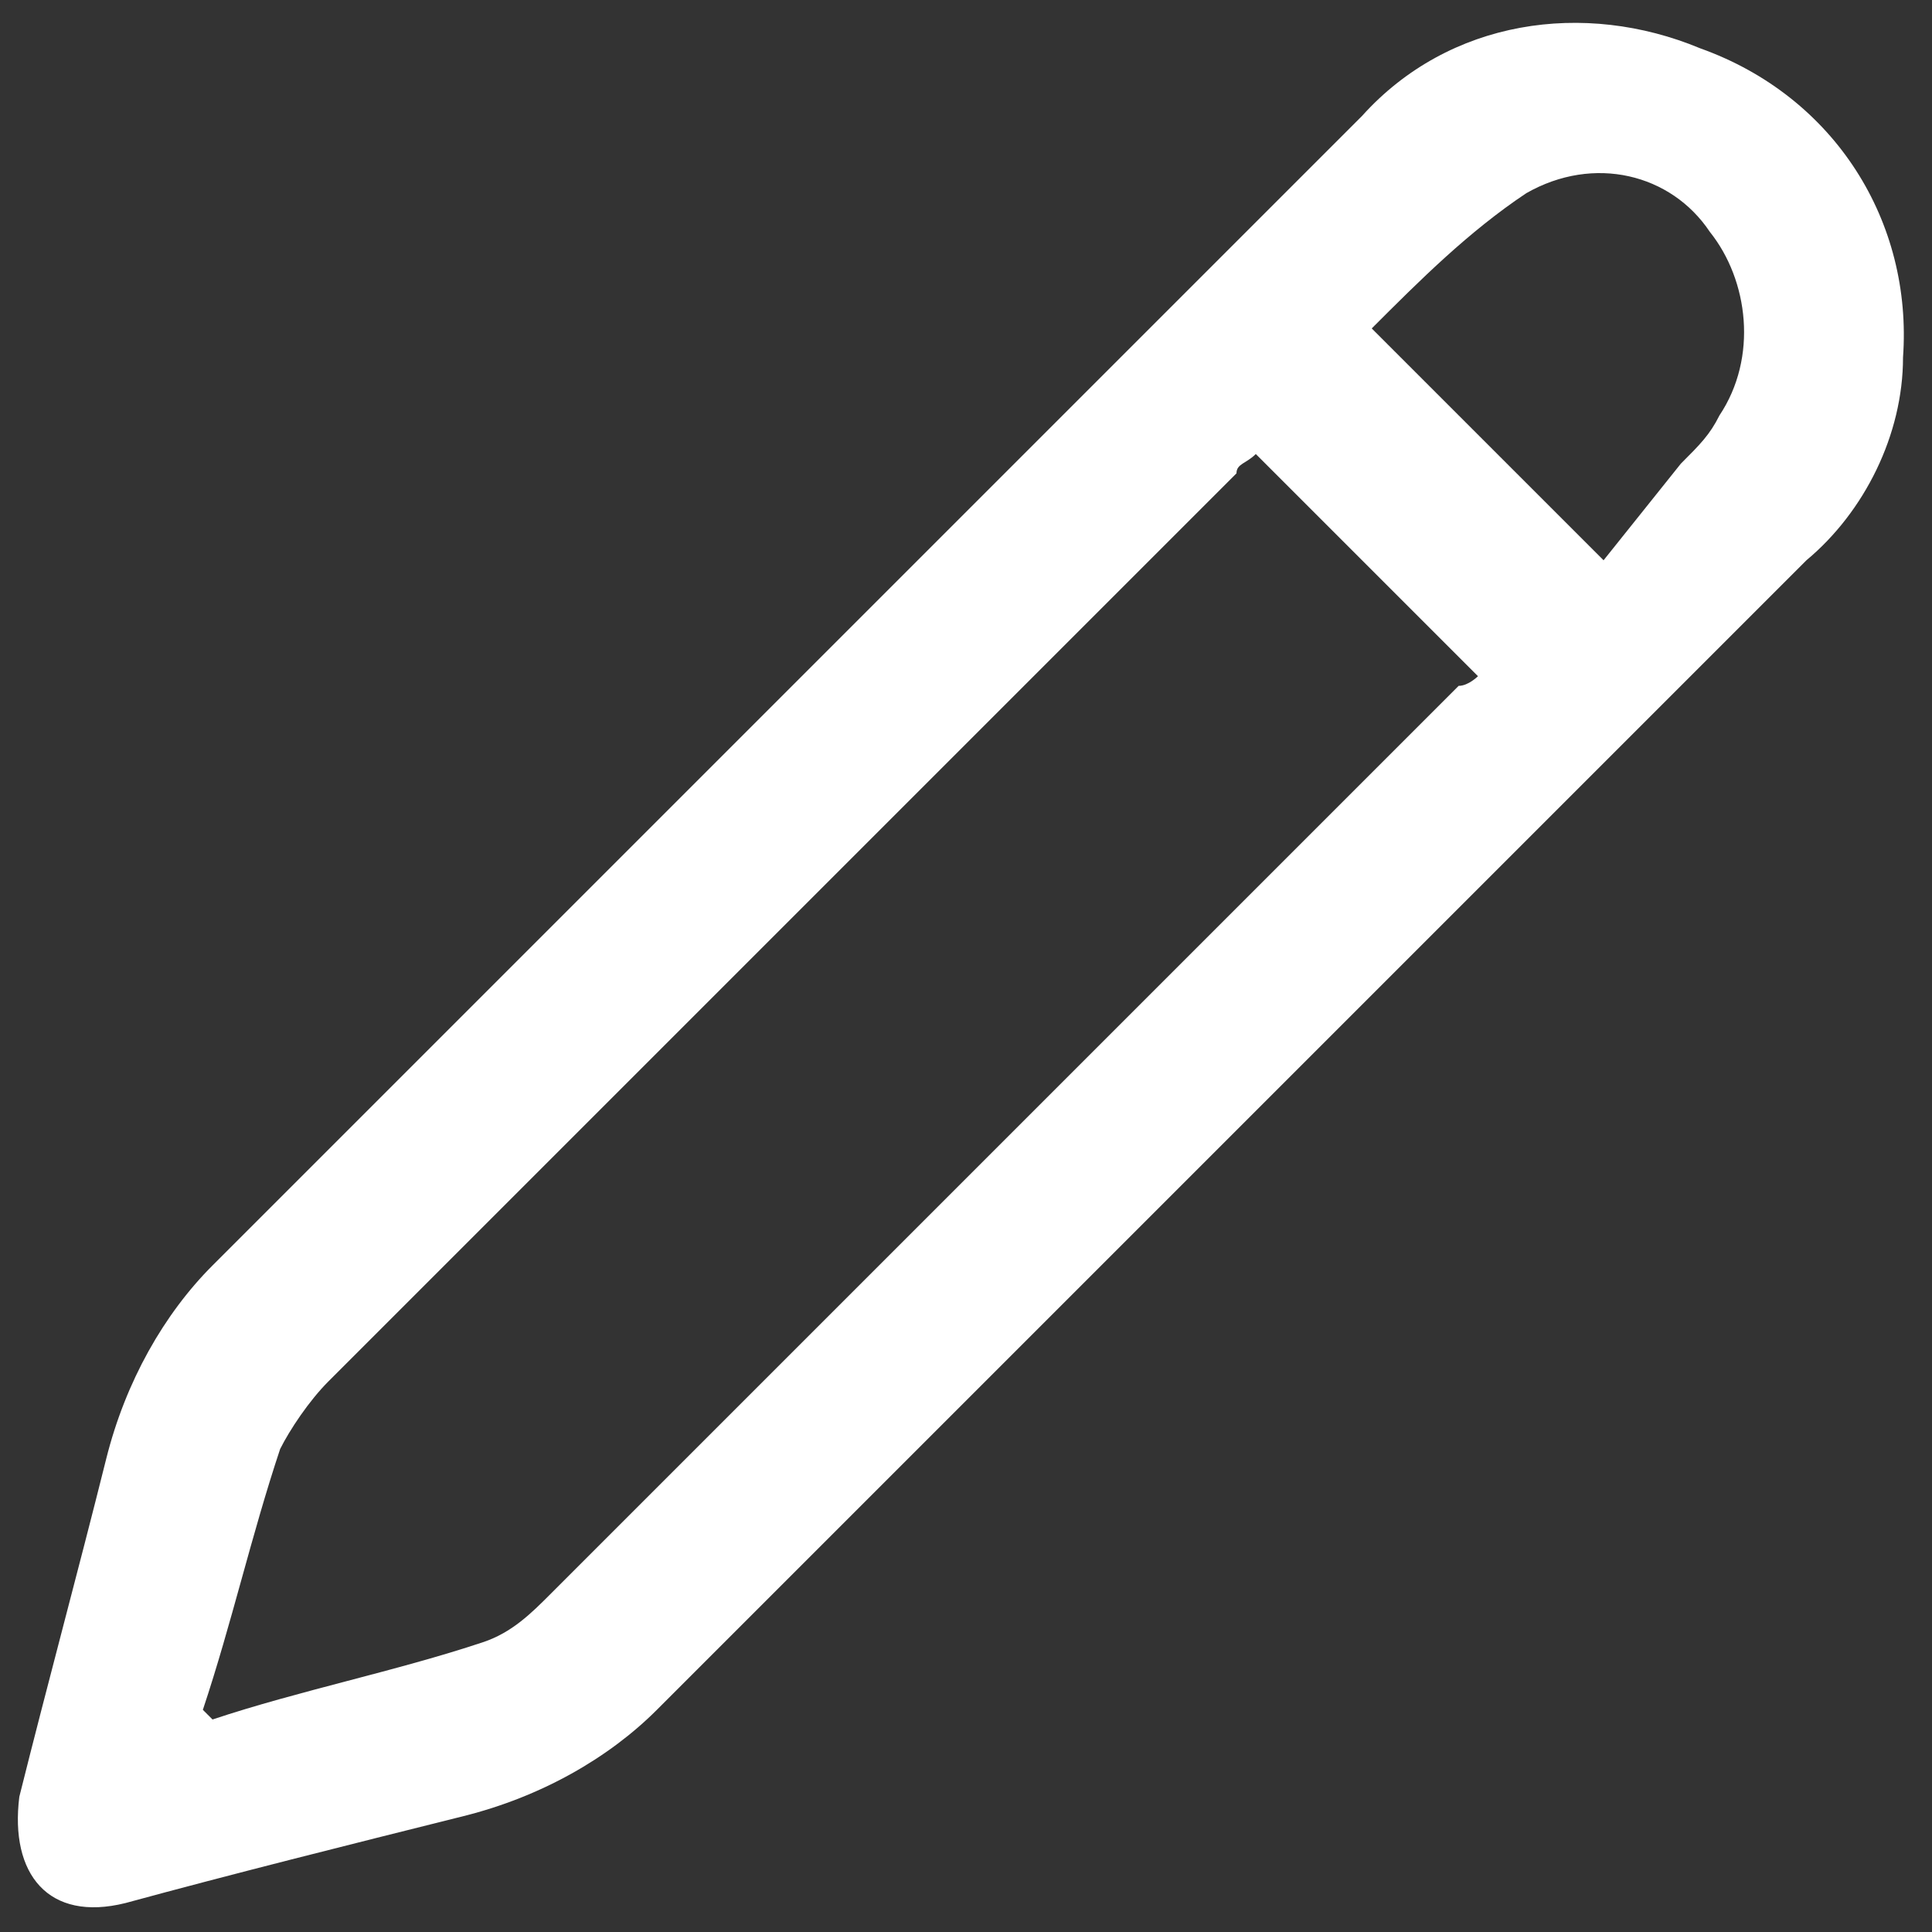 <?xml version="1.0" encoding="utf-8"?>
<!-- Generator: Adobe Illustrator 25.4.1, SVG Export Plug-In . SVG Version: 6.00 Build 0)  -->
<svg version="1.1" id="Layer_1" xmlns="http://www.w3.org/2000/svg" xmlns:xlink="http://www.w3.org/1999/xlink" x="0px" y="0px"
	 viewBox="0 0 20 20" style="enable-background:new 0 0 20 20;" xml:space="preserve">
<rect x="0" y="0" width="20" height="20" fill="#333333" stroke="none"/>
<style type="text/css">
	.st0{fill:#FFFFFF;}
</style>
<g>
	<path class="st0" d="M19.7,3.7c0,0.8-0.4,1.6-1,2.1c-4,4-8,8-11.9,11.9c-0.5,0.5-1.2,0.9-2,1.1c-1.2,0.3-2.4,0.6-3.5,0.9
		c-0.8,0.2-1.2-0.3-1.1-1.1c0.3-1.2,0.6-2.3,0.9-3.5c0.2-0.8,0.6-1.5,1.1-2c4-4,7.9-7.9,11.9-11.9c0.9-1,2.3-1.2,3.5-0.7
		C19,1,19.8,2.3,19.7,3.7L19.7,3.7z M2.1,17.7l0.1,0.1c0.9-0.3,1.9-0.5,2.8-0.8c0.3-0.1,0.5-0.3,0.7-0.5c3.1-3.1,6.3-6.3,9.4-9.4
		C15.2,7.1,15.3,7,15.3,7L13,4.7c-0.1,0.1-0.2,0.1-0.2,0.2C9.7,8,6.5,11.2,3.4,14.3C3.2,14.5,3,14.8,2.9,15
		C2.6,15.9,2.4,16.8,2.1,17.7z M16.6,5.8l0.8-1c0.2-0.2,0.3-0.3,0.4-0.5c0.4-0.6,0.3-1.4-0.1-1.9c-0.4-0.6-1.2-0.8-1.9-0.4
		c-0.6,0.4-1.1,0.9-1.6,1.4L16.6,5.8z"/>
</g>
</svg>
